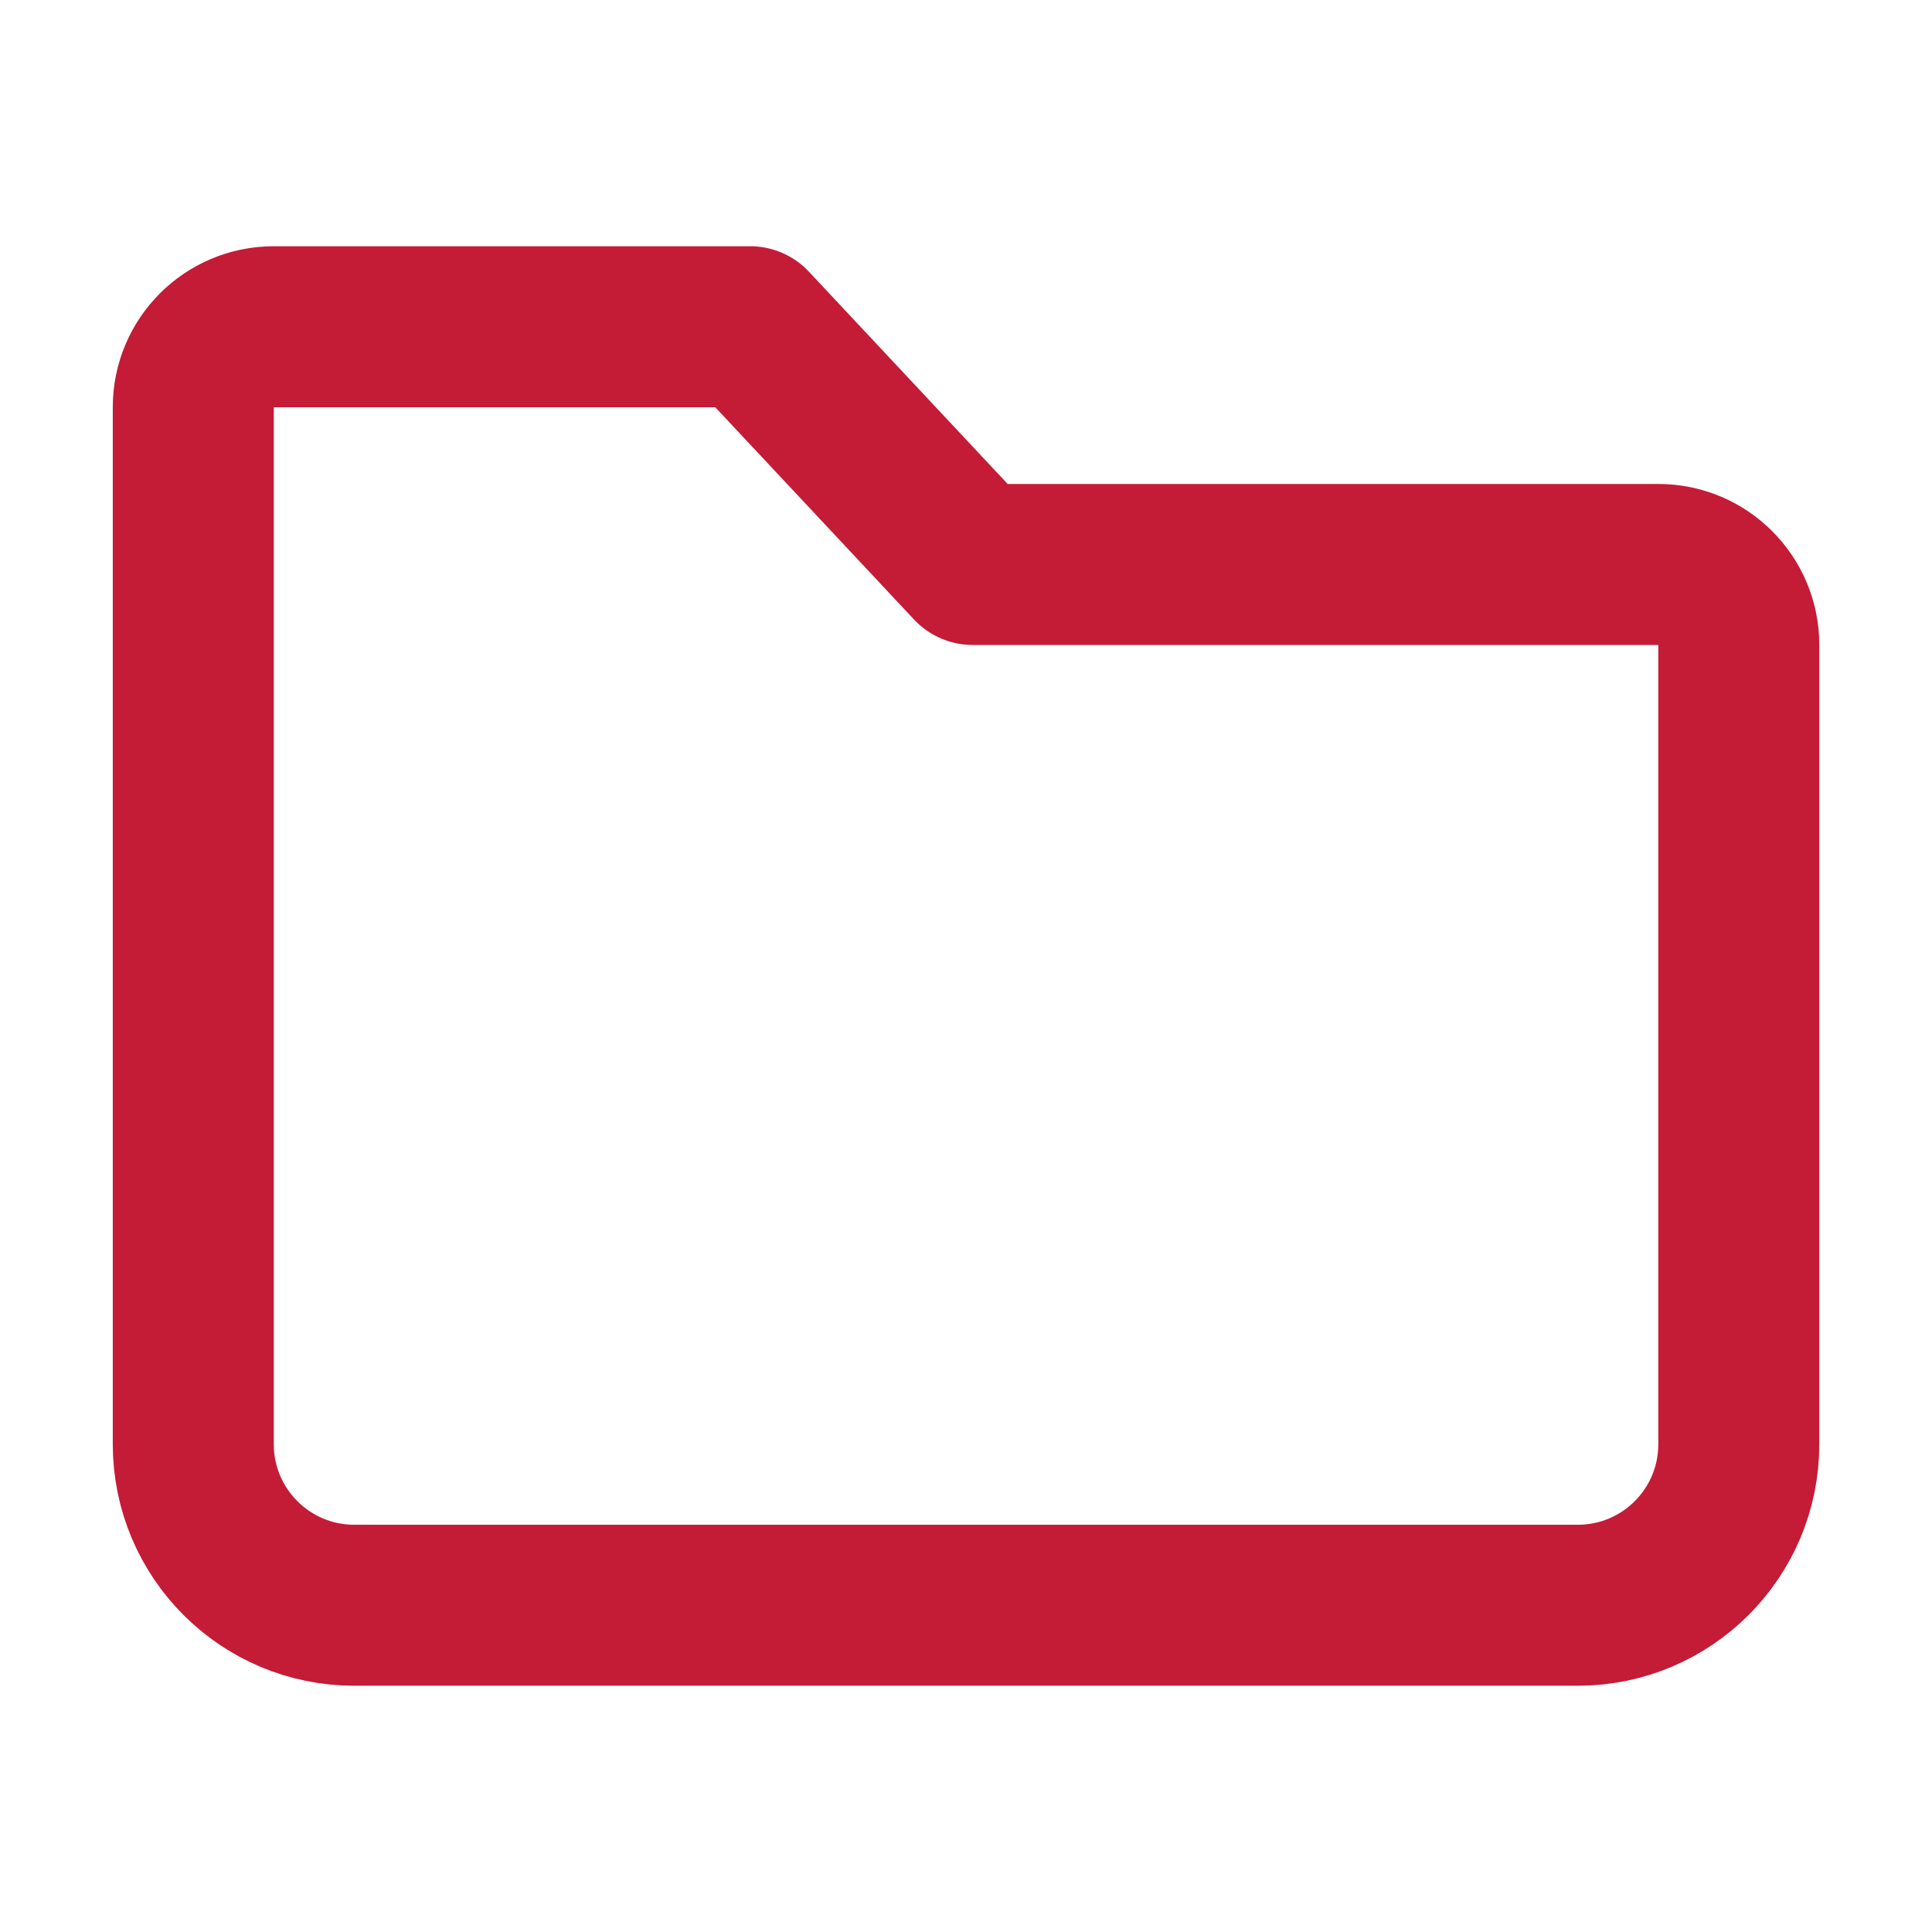 <?xml version="1.0" encoding="UTF-8"?>
<svg xmlns="http://www.w3.org/2000/svg" width="24" height="24" viewBox="0 0 24 24" fill="none">
  <path d="M2.401 8.417L2.401 17.941C2.401 19.046 3.297 19.941 4.401 19.941L19.6 19.941C20.705 19.941 21.6 19.046 21.6 17.941L21.6 8.012C21.6 7.46 21.153 7.012 20.6 7.012H12.084L9.319 4.059H3.401C2.848 4.059 2.401 4.506 2.401 5.058C2.401 6.009 2.401 7.436 2.401 8.417Z" stroke="#C41B37" stroke-width="2" stroke-linecap="round" stroke-linejoin="round"></path>
</svg>
